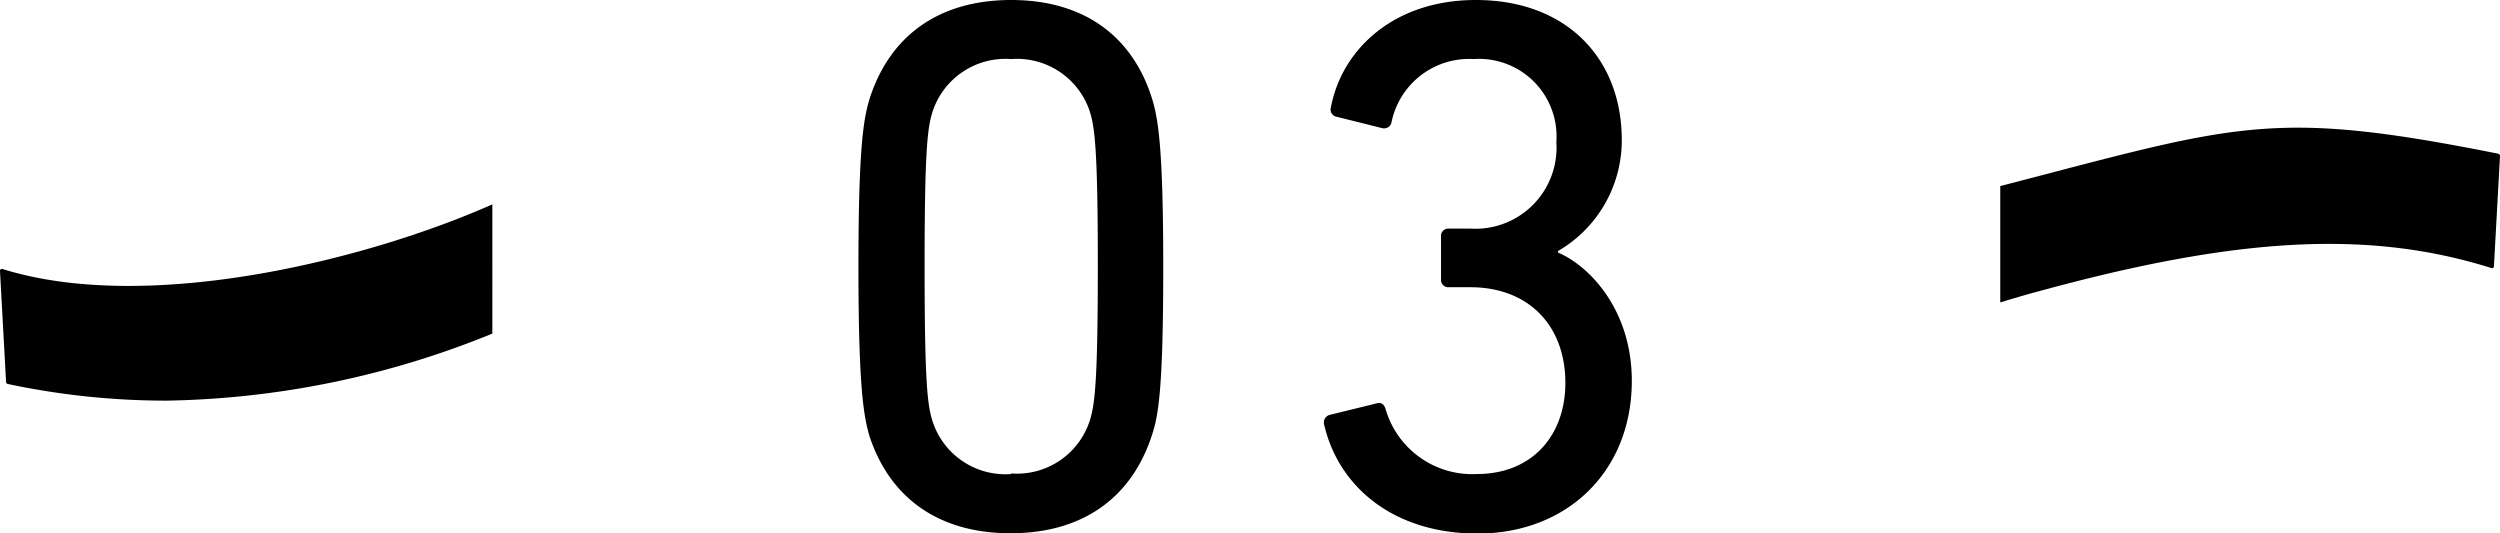 <svg xmlns="http://www.w3.org/2000/svg" viewBox="0 0 169.29 36.11"><defs><style>.cls-1{fill:none;}</style></defs><g id="レイヤー_2" data-name="レイヤー 2"><g id="レイヤー_1-2" data-name="レイヤー 1"><path d="M58.13,18.06c0-8.23.36-10.09.77-11.42C60.29,2.37,63.63,0,68.47,0S76.65,2.37,78,6.64c.41,1.33.77,3.19.77,11.42S78.45,28.14,78,29.48c-1.39,4.27-4.73,6.63-9.57,6.63s-8.18-2.36-9.57-6.63C58.49,28.14,58.13,26.29,58.13,18.06Zm10.34,14a5.18,5.18,0,0,0,5.3-3.5c.36-1.08.57-2.57.57-10.54s-.21-9.47-.57-10.55A5.19,5.19,0,0,0,68.47,4a5.19,5.19,0,0,0-5.3,3.5c-.36,1.08-.56,2.57-.56,10.55s.2,9.46.56,10.54A5.18,5.18,0,0,0,68.47,32.1Z"/><path d="M90.06,28.09l3.14-.77c.31-.11.52.05.62.36A6.11,6.11,0,0,0,100,32.1c3.76,0,6-2.62,6-6.17,0-3.91-2.52-6.48-6.43-6.48H98.09a.49.49,0,0,1-.51-.52V16a.49.49,0,0,1,.51-.52h1.49a5.49,5.49,0,0,0,5.81-5.86A5.25,5.25,0,0,0,99.79,4a5.36,5.36,0,0,0-5.56,4.27.51.51,0,0,1-.62.41l-3.08-.77a.49.49,0,0,1-.41-.62C90.84,3.4,94.33,0,99.94,0c6.18,0,9.88,4,9.88,9.47A8.66,8.66,0,0,1,105.5,17v.1c2.16.92,5,3.91,5,8.69,0,6.12-4.37,10.34-10.45,10.34-5.65,0-9.41-3.13-10.39-7.4A.53.53,0,0,1,90.06,28.09Z"/><path d="M33.34,22.59a60.87,60.87,0,0,1-22.06,4.54A51.68,51.68,0,0,1,.52,26a.15.15,0,0,1-.11-.14L0,18.35a.13.13,0,0,1,.18-.13c9.83,3.06,24.6-.59,33.16-4.38Z"/><path d="M169.18,10.41c-15.4-3.07-17.58-2-33.73,2.19v7.88c.84-.26,1.69-.51,2.55-.74,13.33-3.65,22.31-4.23,30.7-1.59a.13.13,0,0,0,.18-.12l.41-7.47A.16.16,0,0,0,169.18,10.41Z"/></g><g id="デザイン"><rect class="cls-1" y="0.09" width="169" height="36"/></g></g></svg>